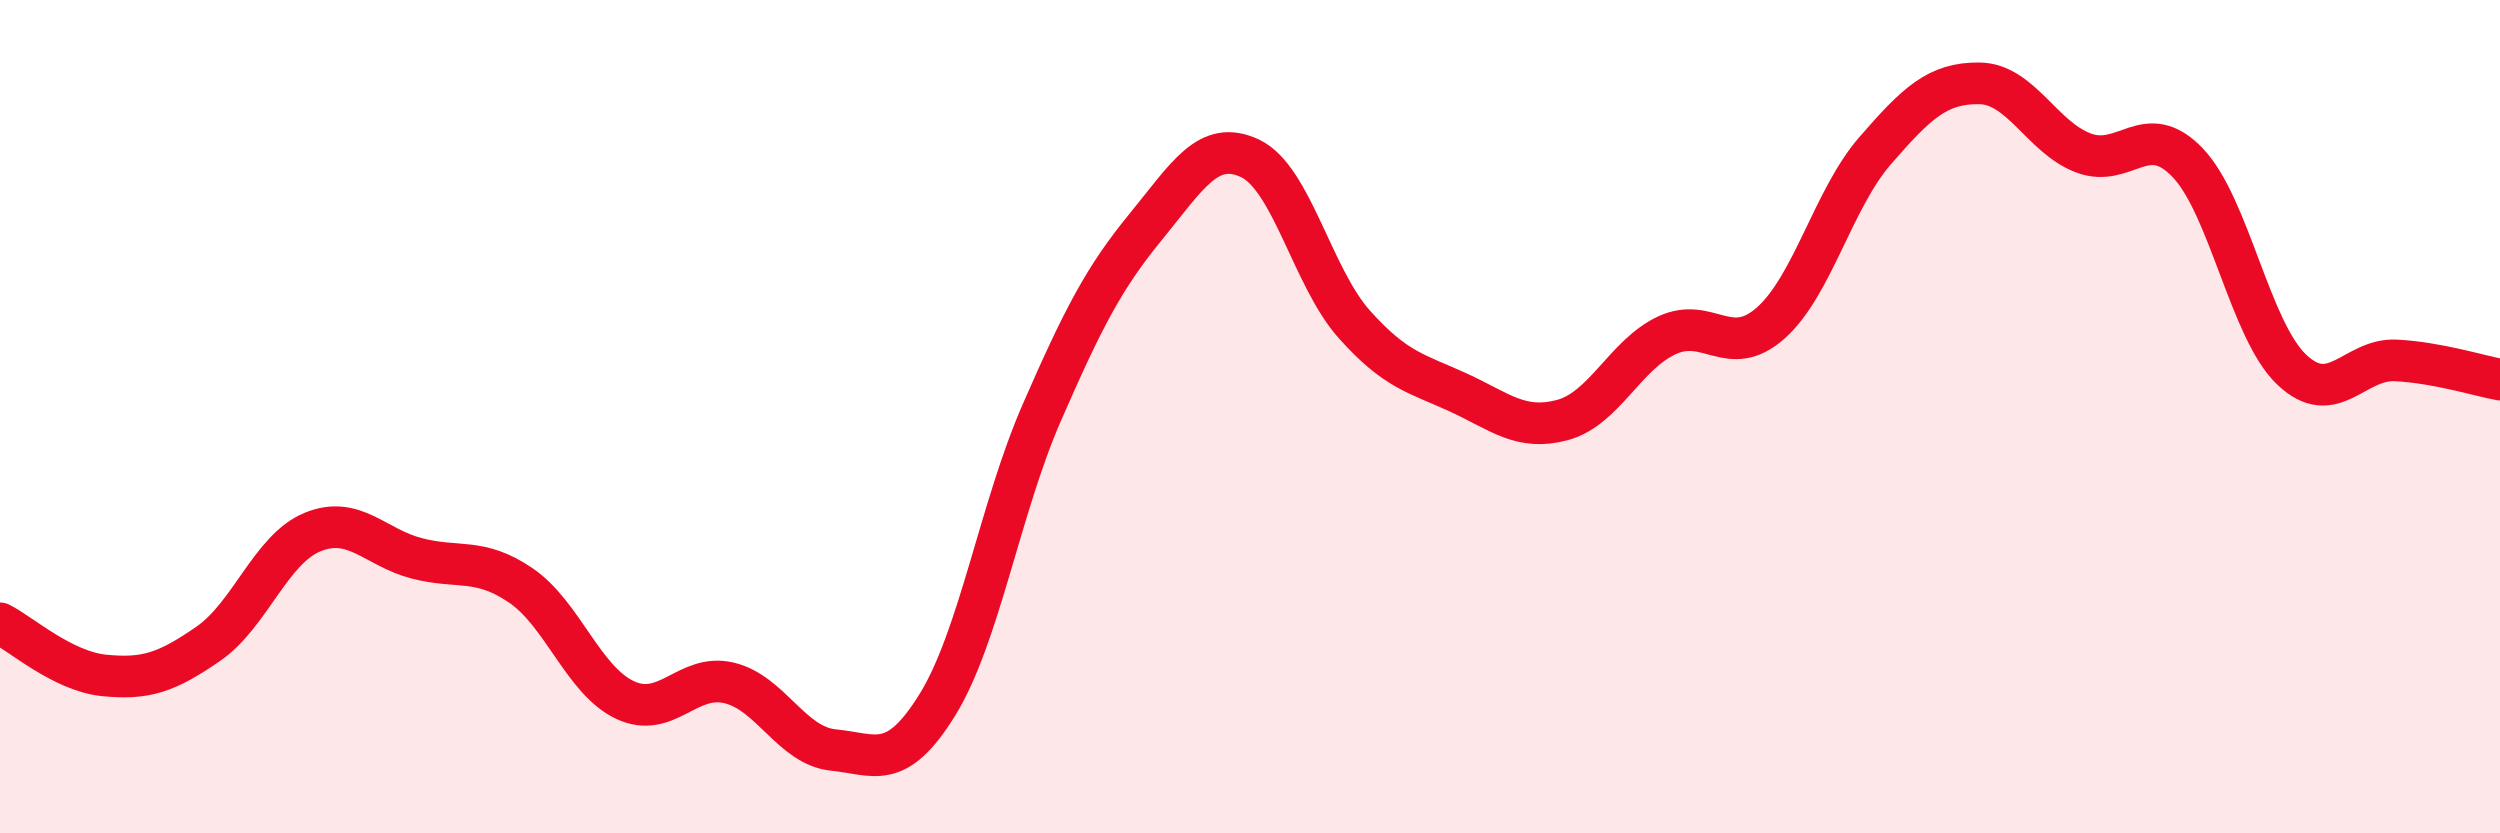 
    <svg width="60" height="20" viewBox="0 0 60 20" xmlns="http://www.w3.org/2000/svg">
      <path
        d="M 0,14.96 C 0.5,15.21 1.5,16.11 2.5,16.21 C 3.5,16.31 4,16.14 5,15.45 C 6,14.76 6.5,13.18 7.5,12.77 C 8.5,12.36 9,13.14 10,13.4 C 11,13.66 11.5,13.37 12.5,14.05 C 13.5,14.73 14,16.33 15,16.8 C 16,17.27 16.5,16.15 17.5,16.39 C 18.5,16.63 19,17.9 20,18 C 21,18.1 21.5,18.53 22.5,16.91 C 23.5,15.29 24,12.2 25,9.91 C 26,7.62 26.5,6.66 27.5,5.44 C 28.5,4.22 29,3.33 30,3.8 C 31,4.27 31.5,6.66 32.5,7.78 C 33.5,8.9 34,8.96 35,9.42 C 36,9.88 36.5,10.35 37.5,10.08 C 38.5,9.81 39,8.52 40,8.05 C 41,7.58 41.5,8.64 42.5,7.75 C 43.5,6.86 44,4.77 45,3.62 C 46,2.47 46.5,1.99 47.5,2 C 48.5,2.01 49,3.29 50,3.67 C 51,4.05 51.5,2.86 52.5,3.9 C 53.5,4.94 54,7.92 55,8.87 C 56,9.82 56.5,8.6 57.5,8.65 C 58.5,8.7 59.5,9.02 60,9.11L60 20L0 20Z"
        fill="#EB0A25"
        opacity="0.1"
        stroke-linecap="round"
        stroke-linejoin="round"
      />
      <path
        d="M 0,14.96 C 0.5,15.21 1.5,16.11 2.5,16.21 C 3.5,16.31 4,16.14 5,15.45 C 6,14.76 6.5,13.18 7.5,12.77 C 8.5,12.36 9,13.14 10,13.4 C 11,13.66 11.5,13.37 12.5,14.05 C 13.5,14.73 14,16.33 15,16.8 C 16,17.27 16.5,16.15 17.5,16.39 C 18.5,16.63 19,17.9 20,18 C 21,18.1 21.5,18.53 22.5,16.91 C 23.5,15.29 24,12.2 25,9.91 C 26,7.62 26.5,6.66 27.5,5.44 C 28.5,4.22 29,3.33 30,3.8 C 31,4.27 31.5,6.66 32.5,7.78 C 33.5,8.9 34,8.96 35,9.42 C 36,9.88 36.5,10.35 37.5,10.08 C 38.5,9.81 39,8.52 40,8.05 C 41,7.58 41.5,8.64 42.5,7.75 C 43.5,6.86 44,4.77 45,3.62 C 46,2.47 46.5,1.99 47.5,2 C 48.5,2.01 49,3.29 50,3.67 C 51,4.05 51.5,2.86 52.5,3.9 C 53.5,4.94 54,7.92 55,8.87 C 56,9.82 56.5,8.6 57.5,8.65 C 58.5,8.7 59.5,9.02 60,9.11"
        stroke="#EB0A25"
        stroke-width="1"
        fill="none"
        stroke-linecap="round"
        stroke-linejoin="round"
      />
    </svg>
  